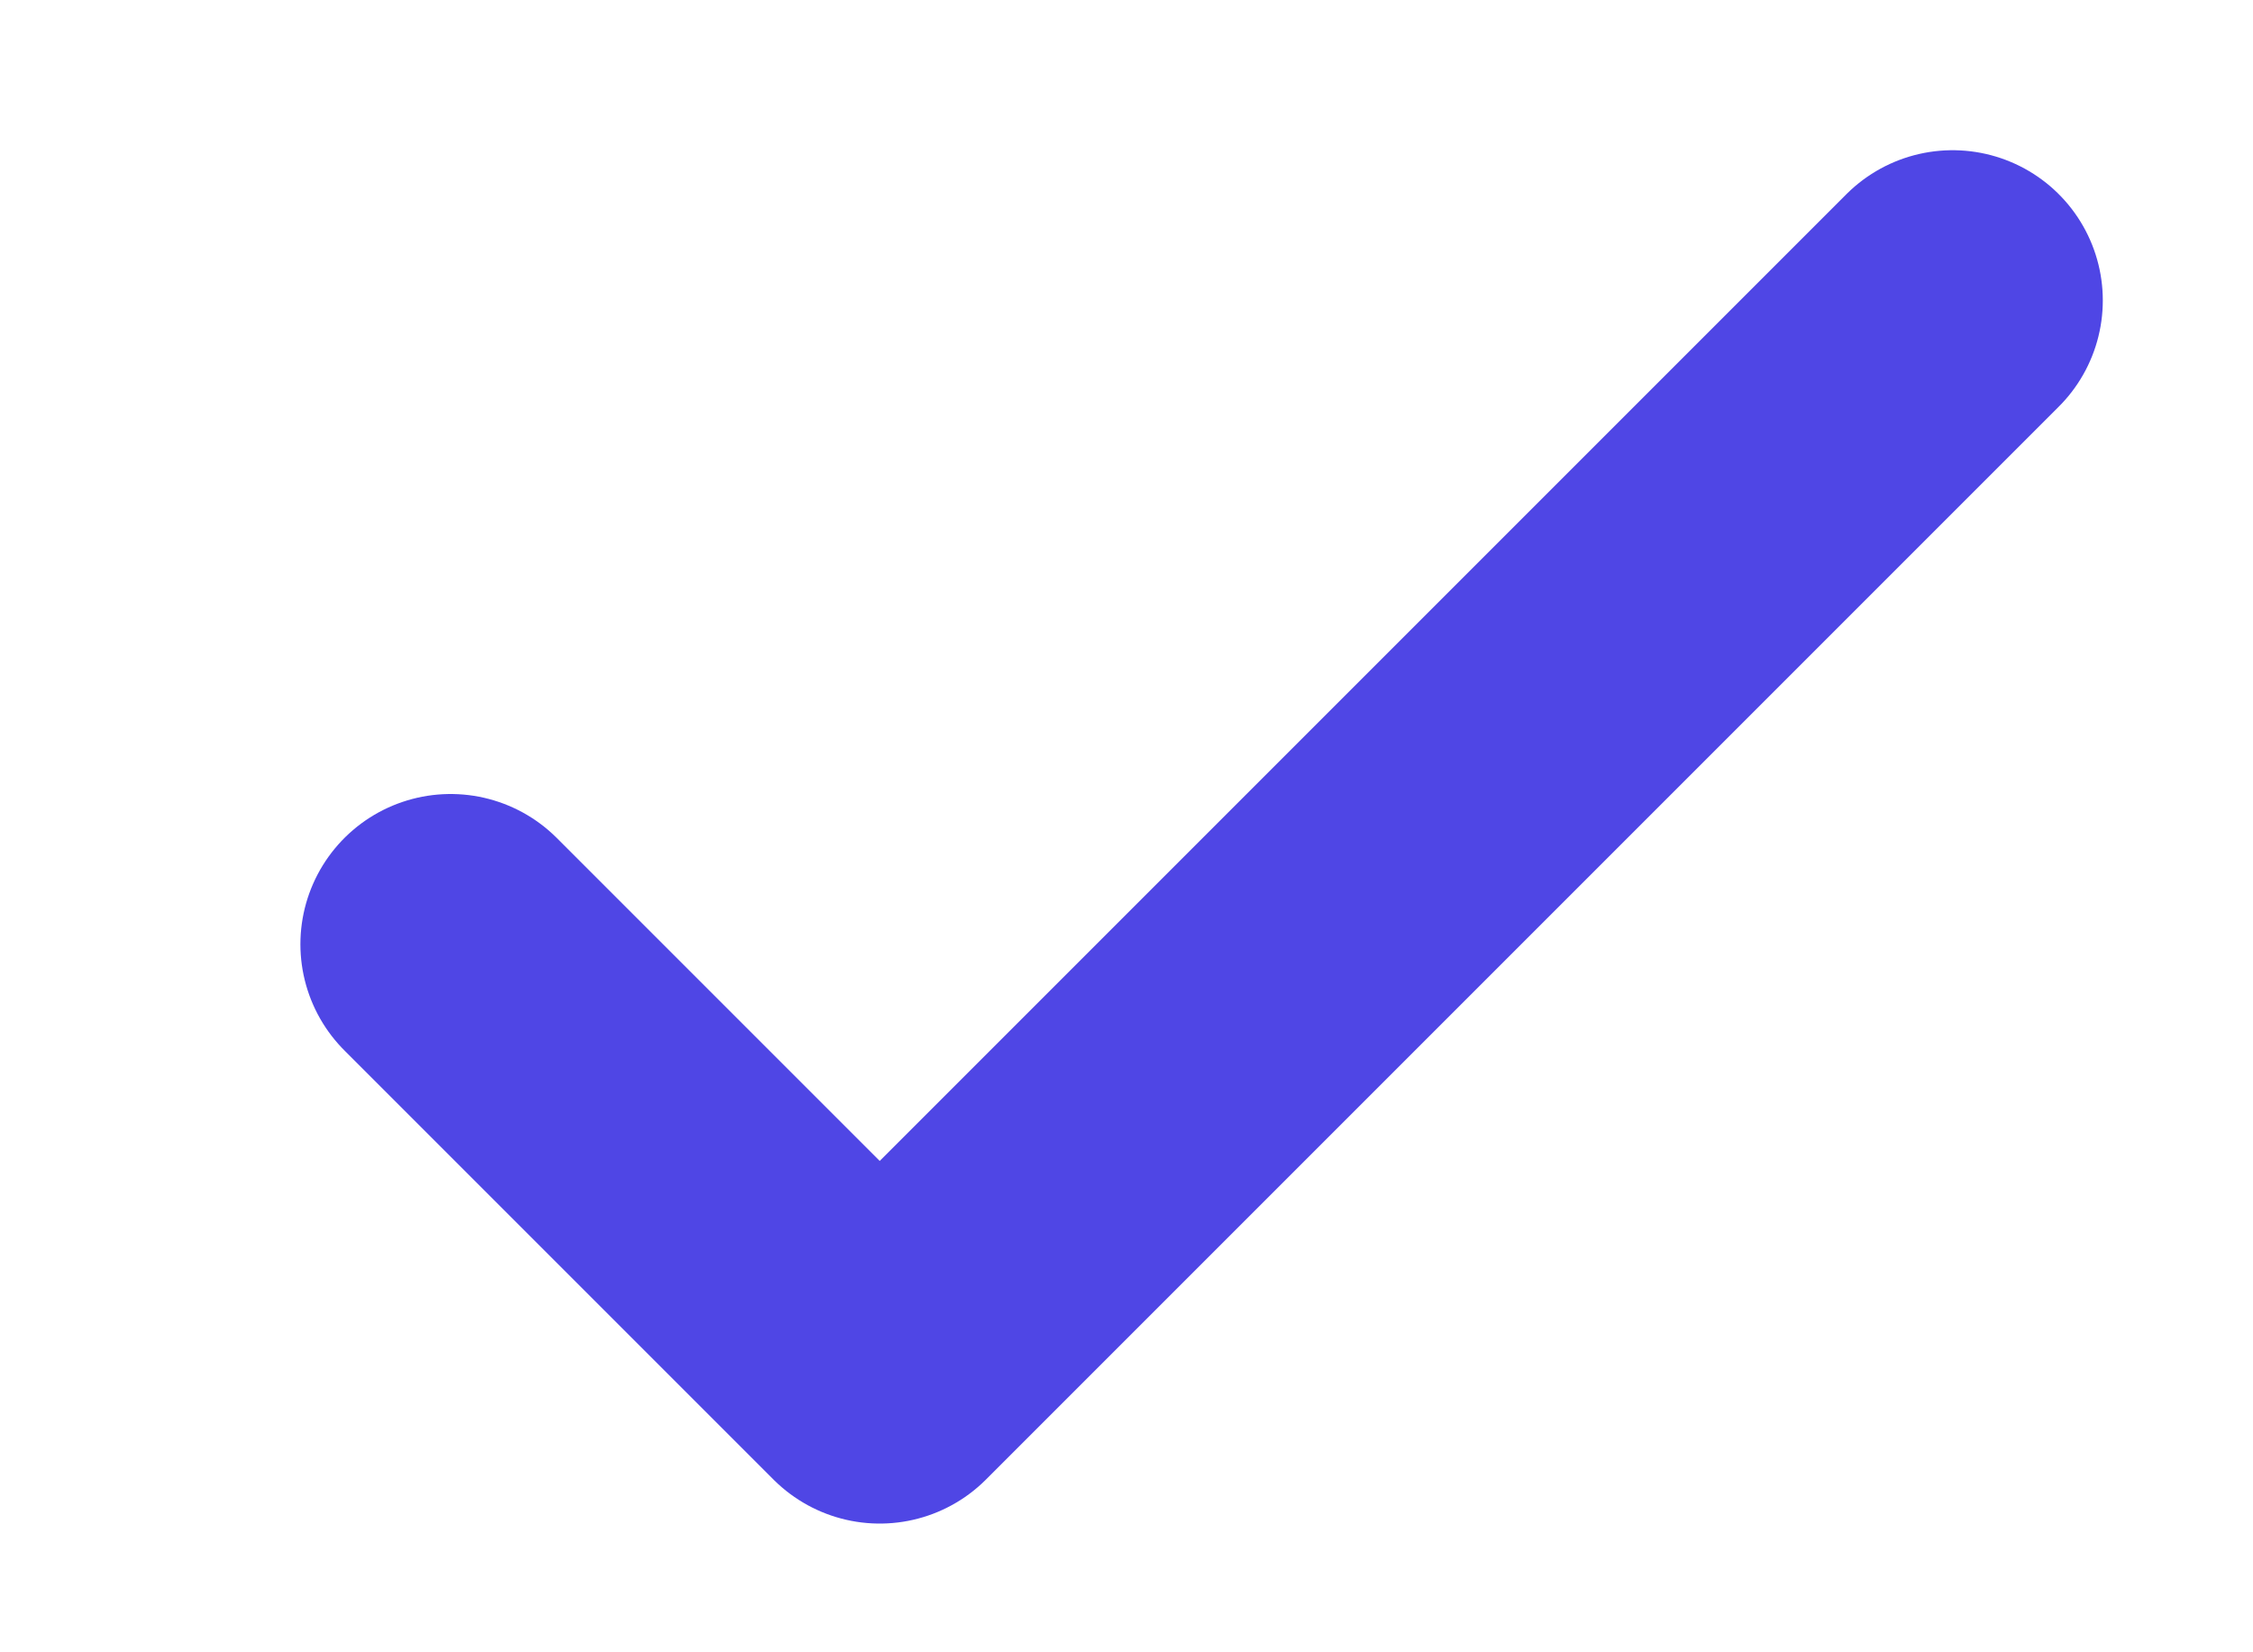 <svg width="15" height="11" viewBox="0 0 15 11" fill="none" xmlns="http://www.w3.org/2000/svg">
<path d="M3 6.286L5.857 9.143L13 2" stroke="#4F46E5" stroke-width="2" stroke-linecap="round" stroke-linejoin="round"/>
</svg>
